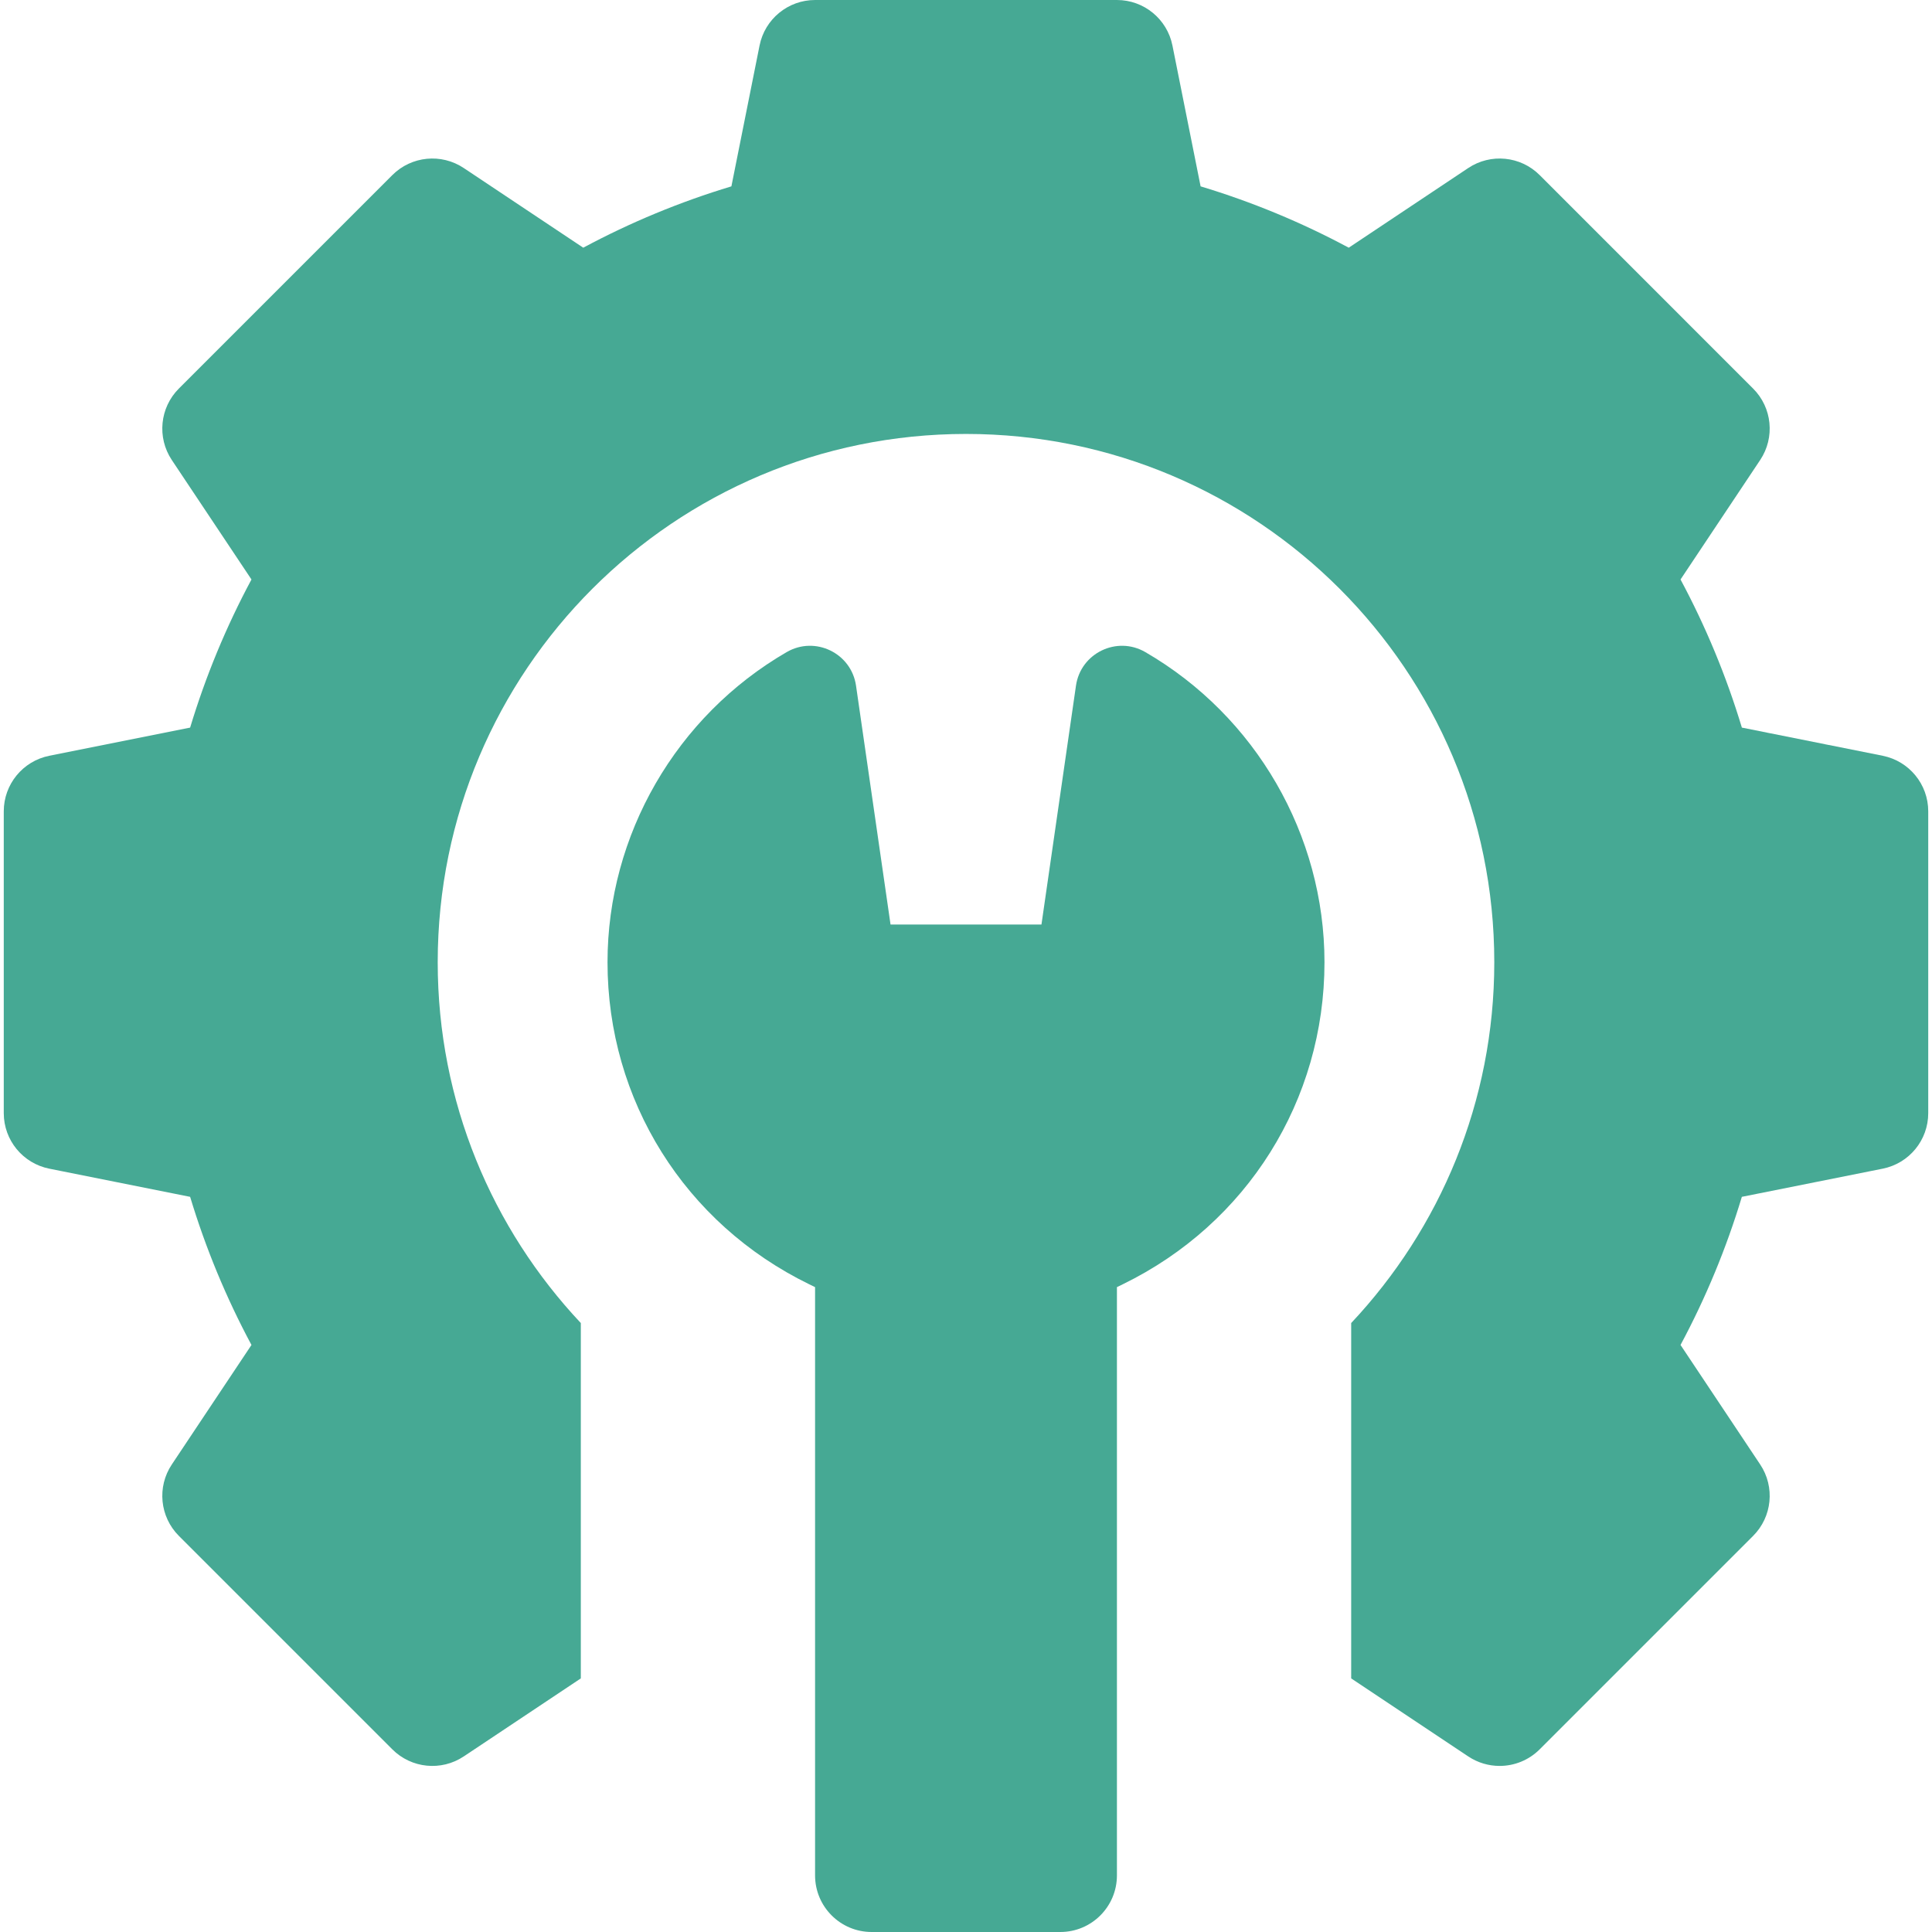 <svg width="100" height="100" viewBox="0 0 100 100" fill="none" xmlns="http://www.w3.org/2000/svg">
<g clip-path="url(#clip0_2086_537)">
<path d="M97.449 39.119L90.159 37.661C89.356 35.002 88.293 32.435 86.984 29.994L91.107 23.809C91.882 22.646 91.729 21.099 90.741 20.112L79.693 9.063C78.706 8.076 77.158 7.923 75.996 8.697L69.811 12.821C67.369 11.511 64.802 10.448 62.143 9.646L60.685 2.355C60.411 0.986 59.209 0 57.812 0H42.188C40.791 0 39.589 0.986 39.315 2.355L37.857 9.646C35.198 10.448 32.63 11.511 30.189 12.821L24.003 8.697C22.842 7.923 21.294 8.076 20.307 9.063L9.258 20.112C8.271 21.099 8.118 22.647 8.892 23.809L13.016 29.994C11.706 32.435 10.644 35.002 9.841 37.661L2.55 39.119C1.181 39.393 0.195 40.596 0.195 41.992V57.617C0.195 59.014 1.181 60.216 2.551 60.49L9.841 61.948C10.644 64.607 11.707 67.174 13.016 69.615L8.893 75.801C8.118 76.963 8.271 78.51 9.259 79.498L20.307 90.546C21.295 91.534 22.842 91.687 24.004 90.912L30.063 86.873V68.481C25.474 63.598 22.656 57.036 22.656 49.805C22.656 34.703 34.898 22.461 50 22.461C65.102 22.461 77.344 34.703 77.344 49.805C77.344 57.036 74.526 63.598 69.937 68.481V86.873L75.996 90.912C76.492 91.243 77.058 91.404 77.62 91.404C78.376 91.404 79.127 91.112 79.693 90.546L90.741 79.498C91.729 78.51 91.882 76.963 91.107 75.801L86.984 69.615C88.293 67.174 89.356 64.607 90.158 61.948L97.449 60.49C98.819 60.216 99.805 59.014 99.805 57.617V41.992C99.805 40.596 98.819 39.393 97.449 39.119Z" fill="#46A994"/>
<path d="M59.281 33.752C57.807 32.898 55.936 33.804 55.692 35.491L53.906 47.852H46.094L44.308 35.491C44.064 33.804 42.194 32.898 40.719 33.752C34.999 37.066 31.445 43.217 31.445 49.805C31.445 56.944 35.443 63.33 41.879 66.471L42.188 66.622V97.07C42.188 98.688 43.499 100 45.117 100H54.883C56.501 100 57.812 98.688 57.812 97.07V66.622L58.121 66.471C64.557 63.33 68.555 56.944 68.555 49.805C68.555 43.217 65.001 37.066 59.281 33.752Z" fill="#46A994"/>
</g>
<defs>
<clipPath id="clip0_2086_537">
<rect width="100" height="100" fill="white"/>
</clipPath>
</defs>
</svg>
